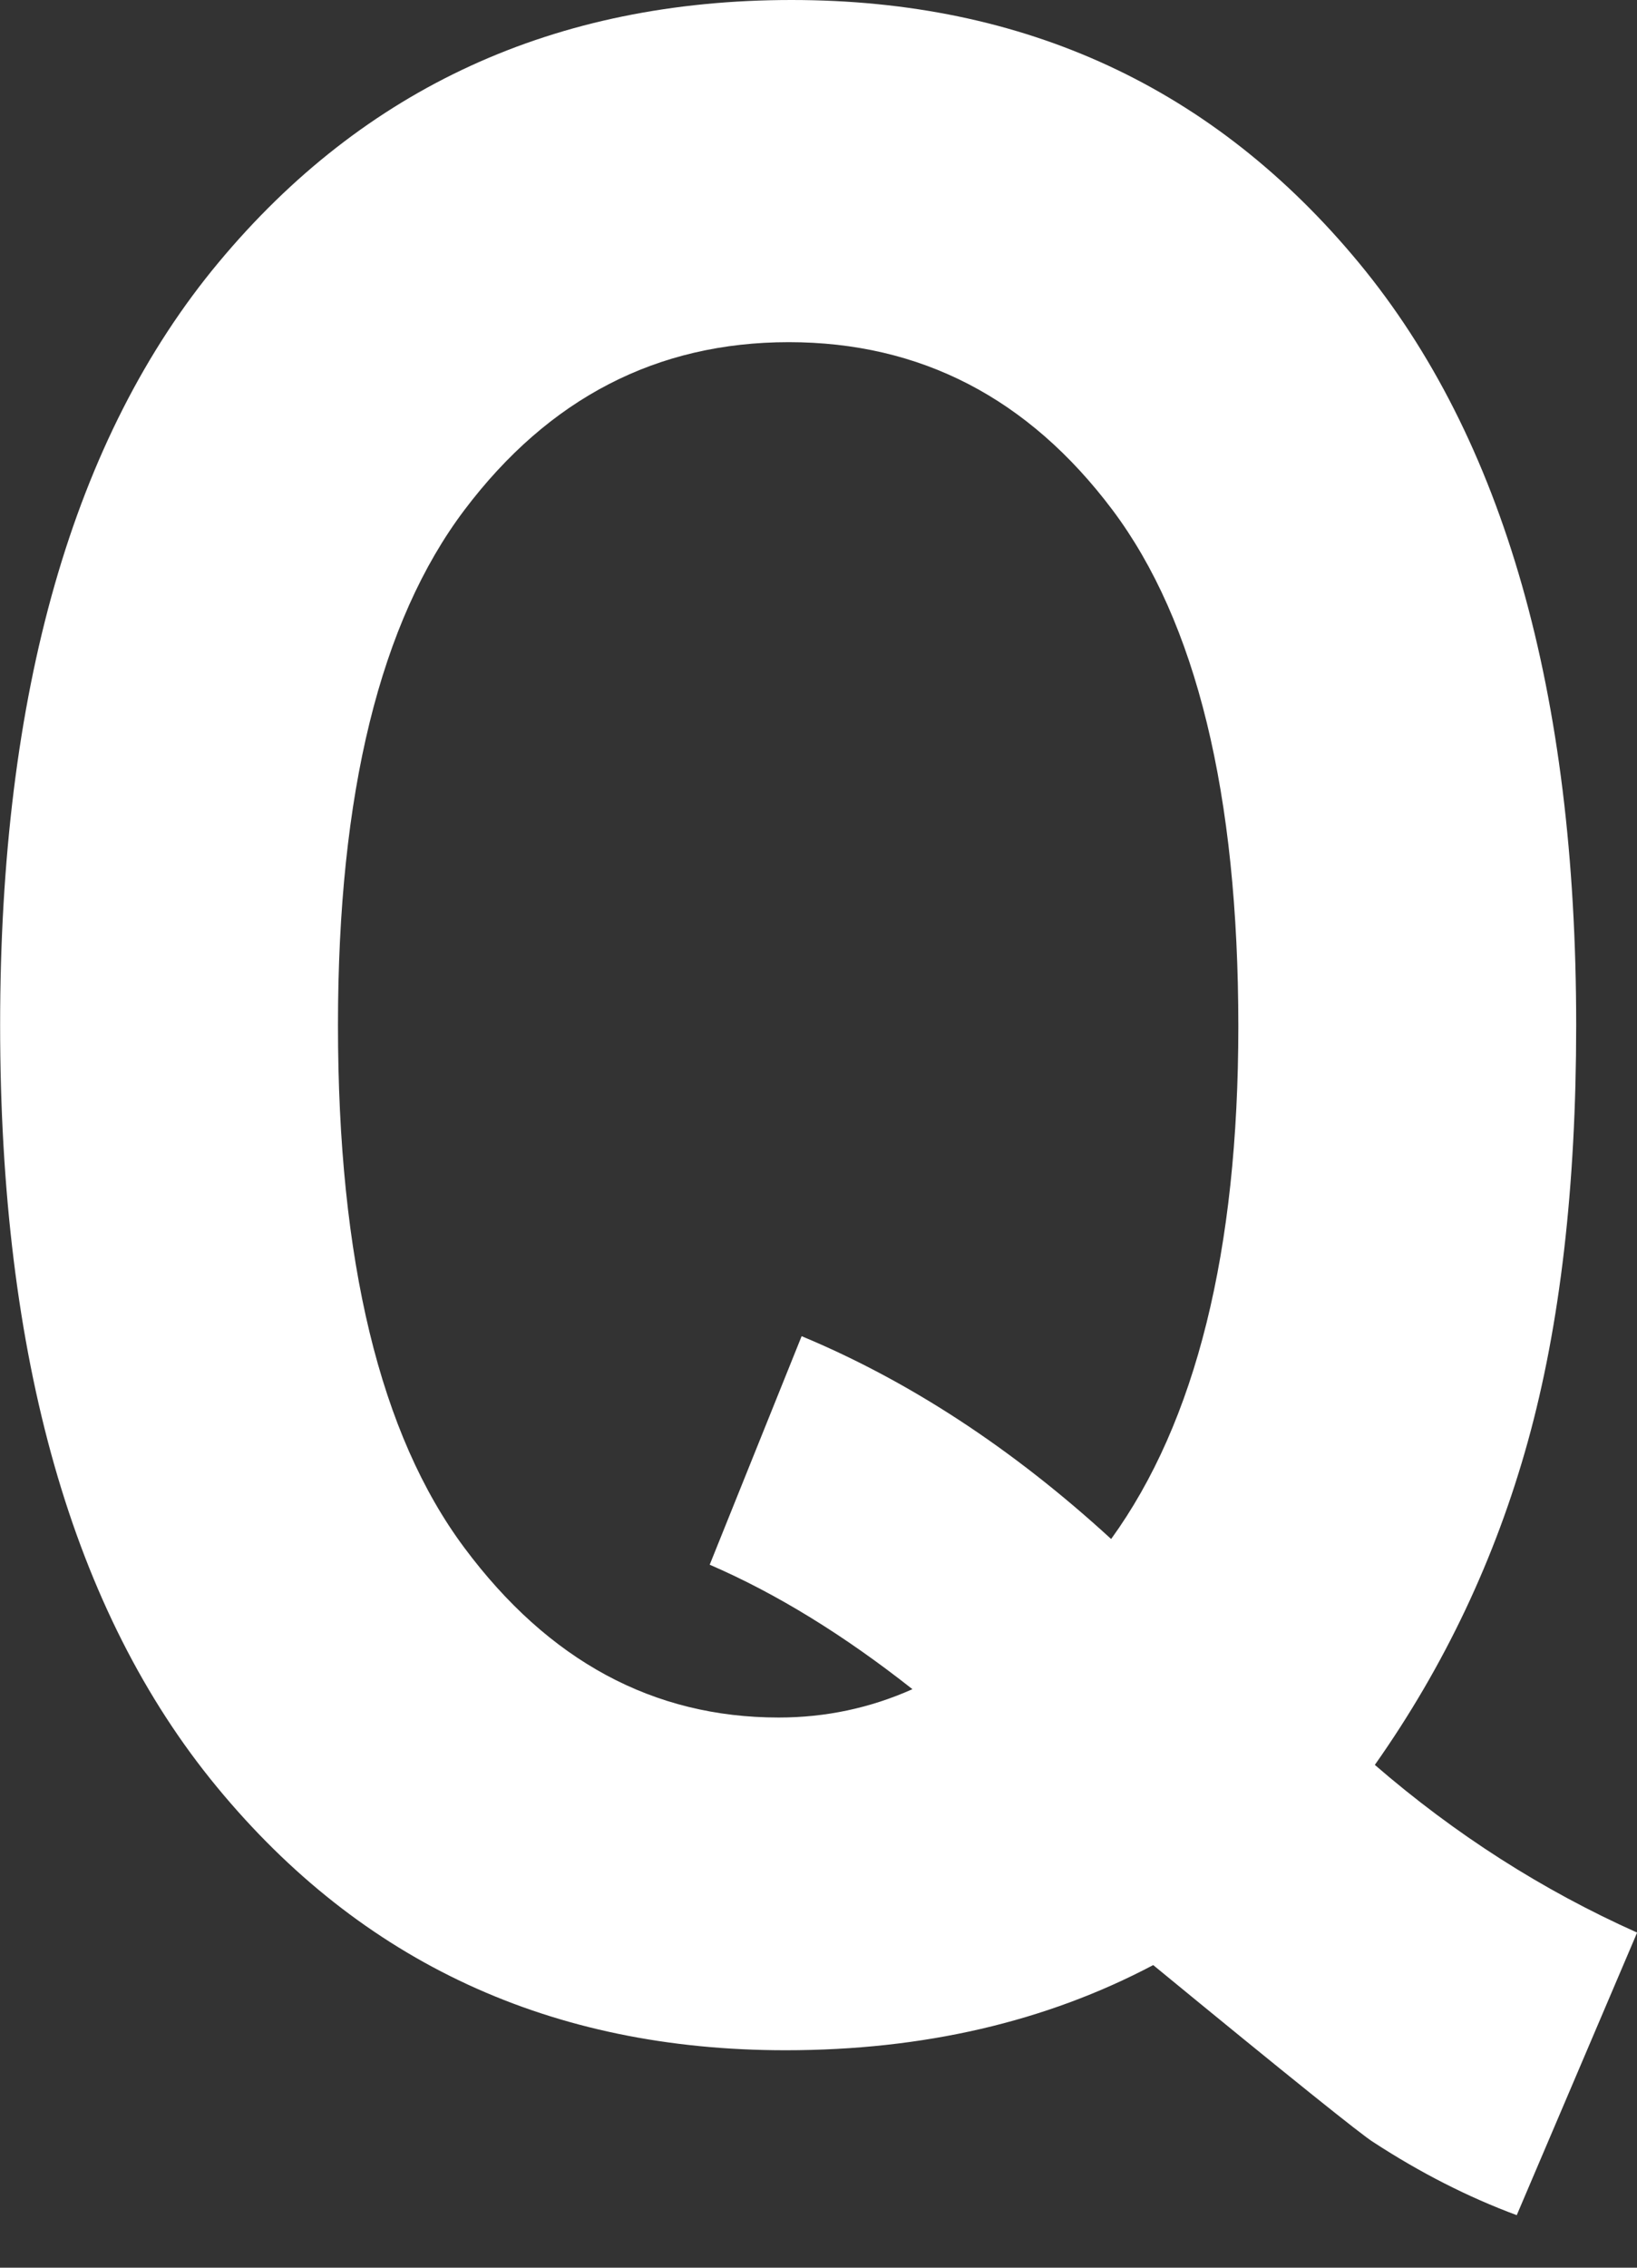 <svg width="13" height="18" viewBox="0 0 13 18" fill="none" xmlns="http://www.w3.org/2000/svg">
    <rect x="0" y="0" width="13" height="18" fill="#333333" stroke="none"/>
    <g clip-path="url(#clip0_154_2443)">
        <path
            d="M10.918 14.009C11.555 14.56 12.249 15.004 13.001 15.34L12.045 17.583C11.659 17.44 11.28 17.247 10.907 17.004C10.822 16.953 10.238 16.485 9.158 15.598C8.306 16.048 7.333 16.274 6.238 16.274C4.377 16.274 2.872 15.578 1.724 14.186C0.575 12.795 0.001 10.778 0.001 8.137C0.001 5.497 0.579 3.471 1.736 2.083C2.892 0.695 4.409 0 6.286 0C8.141 0 9.643 0.697 10.793 2.088C11.943 3.48 12.517 5.496 12.517 8.137C12.517 9.418 12.389 10.52 12.133 11.443C11.877 12.366 11.473 13.222 10.918 14.009ZM8.824 12.216C9.497 11.286 9.834 9.93 9.834 8.147C9.834 6.301 9.5 4.934 8.834 4.047C8.167 3.16 7.31 2.716 6.264 2.716C5.218 2.716 4.359 3.16 3.689 4.047C3.019 4.934 2.684 6.298 2.684 8.137C2.684 10.005 3.018 11.388 3.688 12.286C4.357 13.184 5.189 13.633 6.184 13.633C6.556 13.633 6.91 13.558 7.246 13.408C6.702 12.979 6.166 12.649 5.636 12.42L6.366 10.606C7.225 10.964 8.044 11.501 8.824 12.216Z"
            fill="white" />
    </g>
    <defs>
        <clipPath id="clip0_154_2443">
            <rect width="13" height="17.583" fill="white" />
        </clipPath>
    </defs>
</svg>